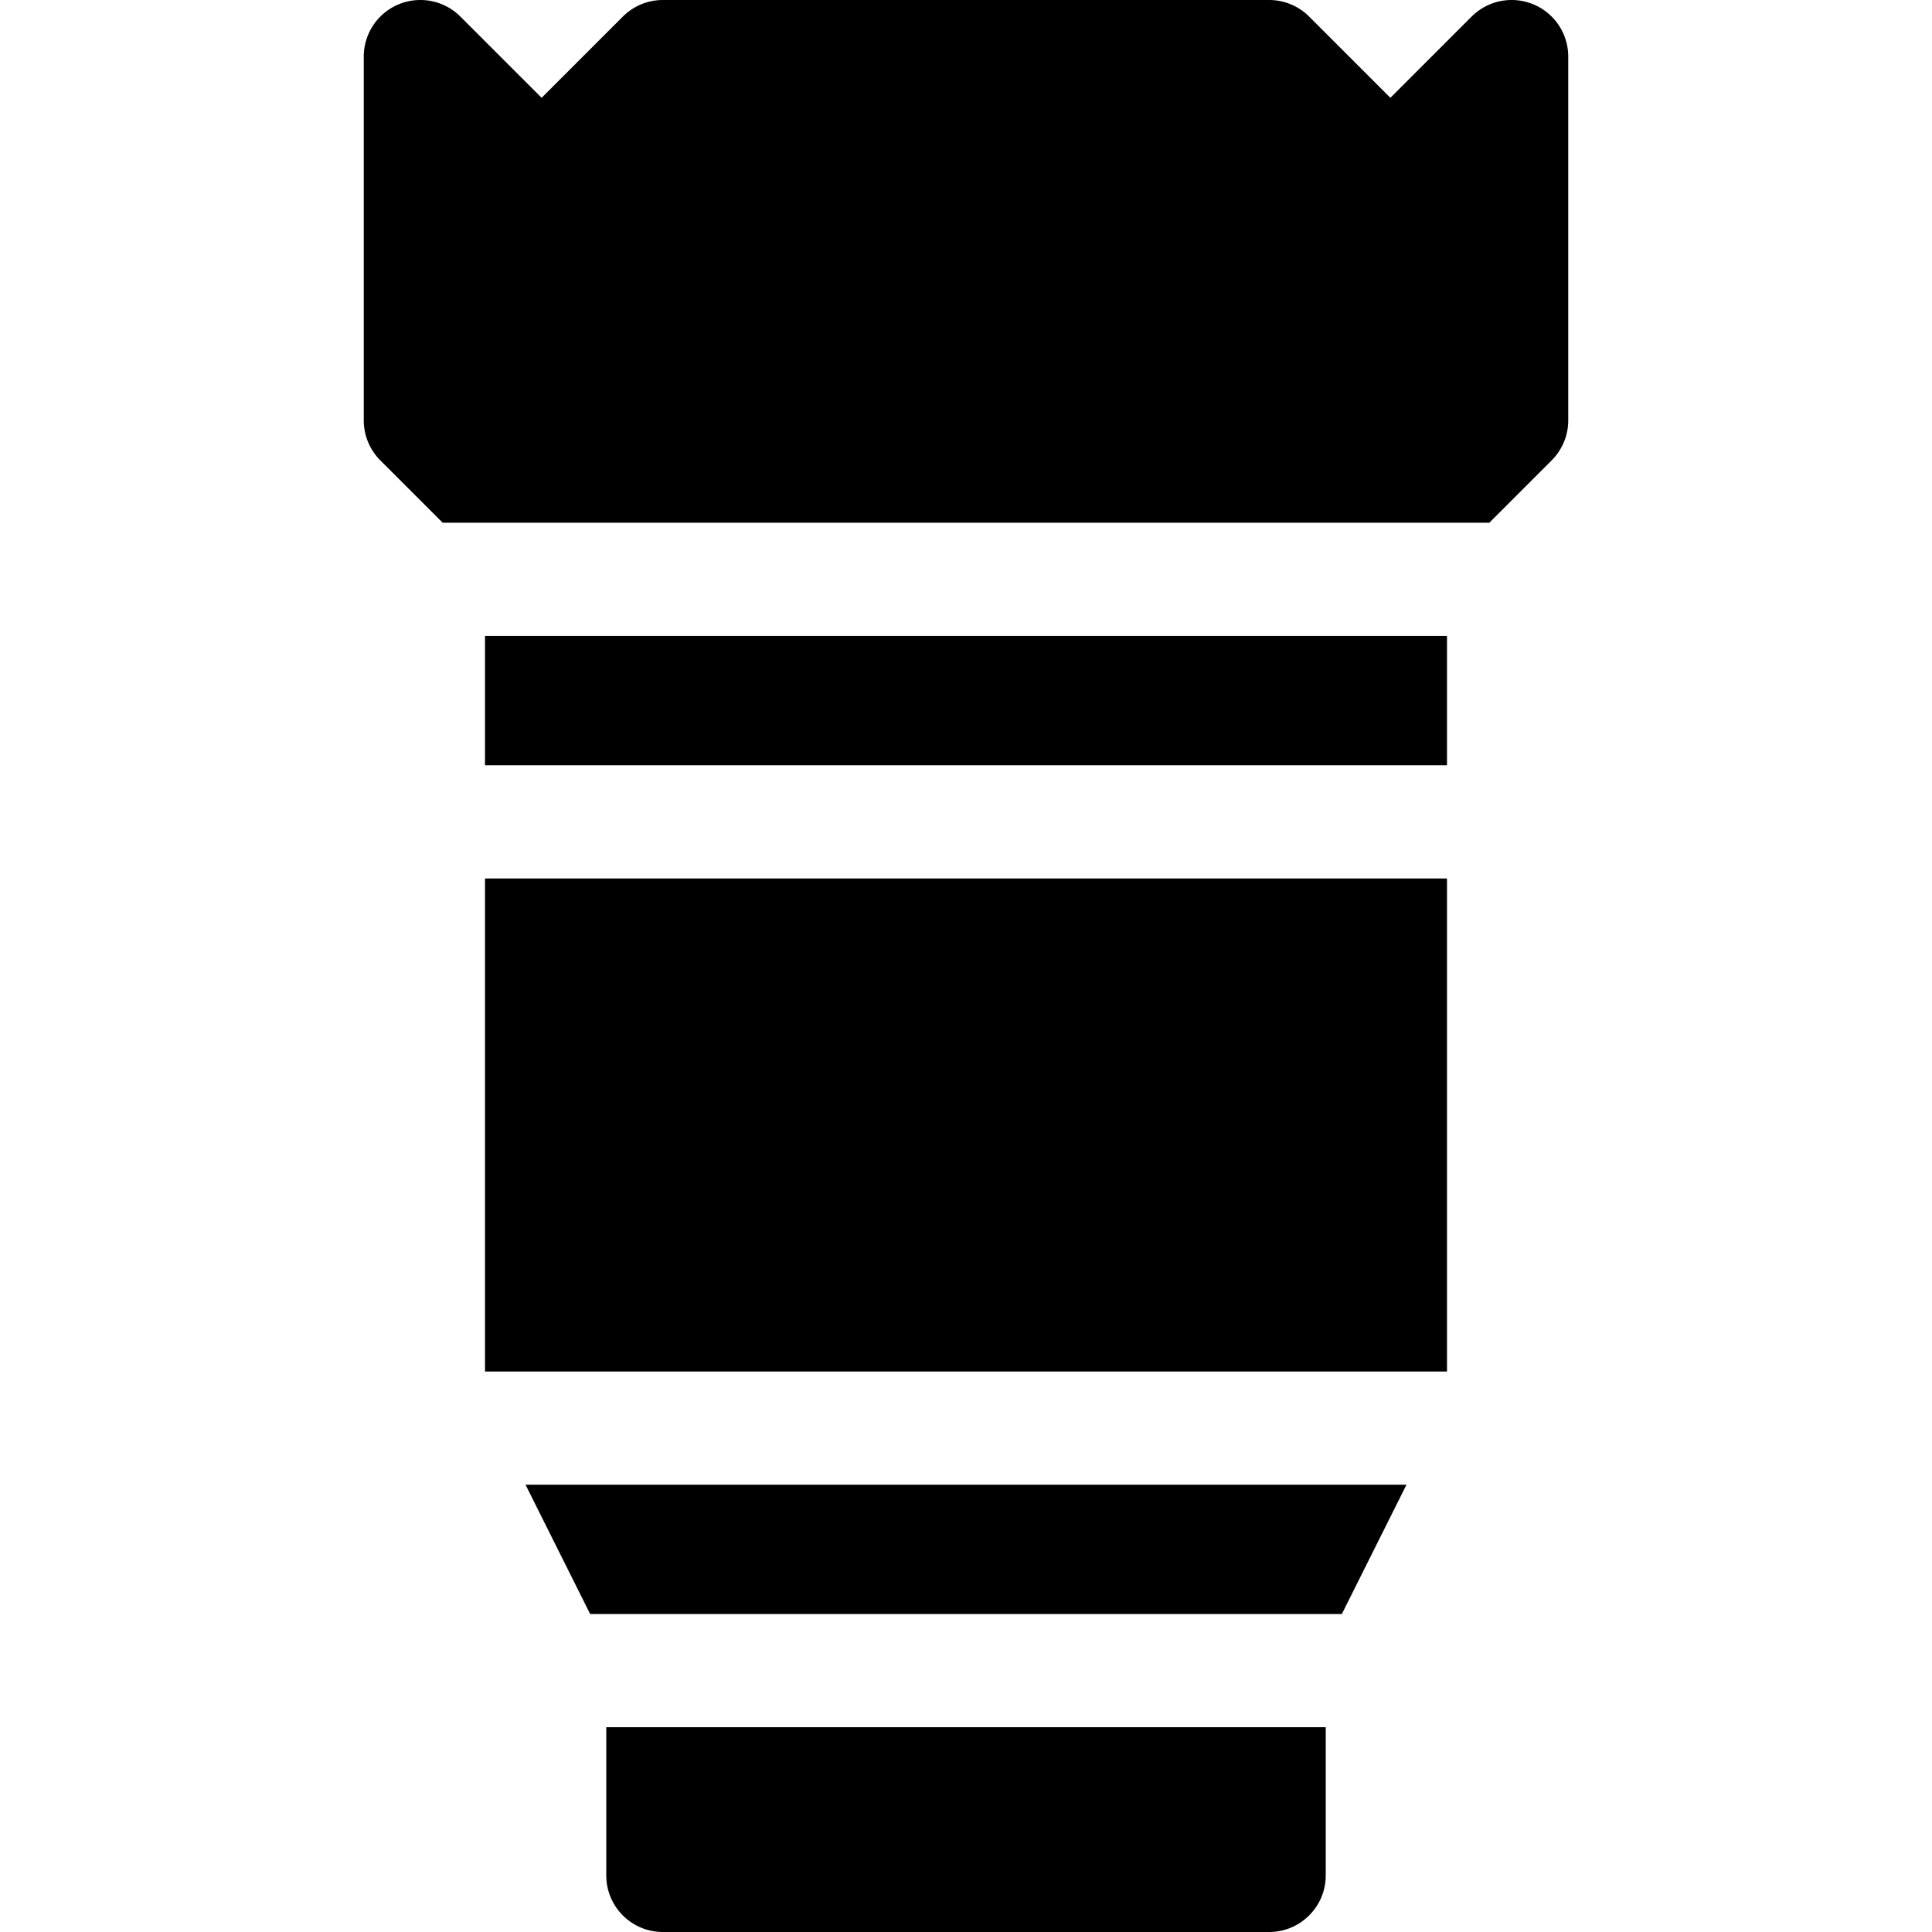 <svg height="512" width="512" xmlns="http://www.w3.org/2000/svg"><path d="M128.533 232.8h254.934v130.667H128.533zm244.194 160.667H139.273l17.126 34.266h199.202zM128.533 168.533h254.934V202.8H128.533zm-11.212-30H394.68l16.527-16.527a15 15 0 004.394-10.606V15a14.998 14.998 0 00-9.26-13.858 15.004 15.004 0 00-16.347 3.252L368.467 25.92 346.939 4.394A14.992 14.992 0 00336.333 0H175.667c-3.979 0-7.794 1.58-10.606 4.394L143.533 25.92 122.007 4.394A15 15 0 0096.4 15v96.4c0 3.978 1.58 7.793 4.394 10.606zm43.346 319.2V497c0 8.284 6.716 15 15 15h160.666c8.284 0 15-6.716 15-15v-39.267z"/></svg>